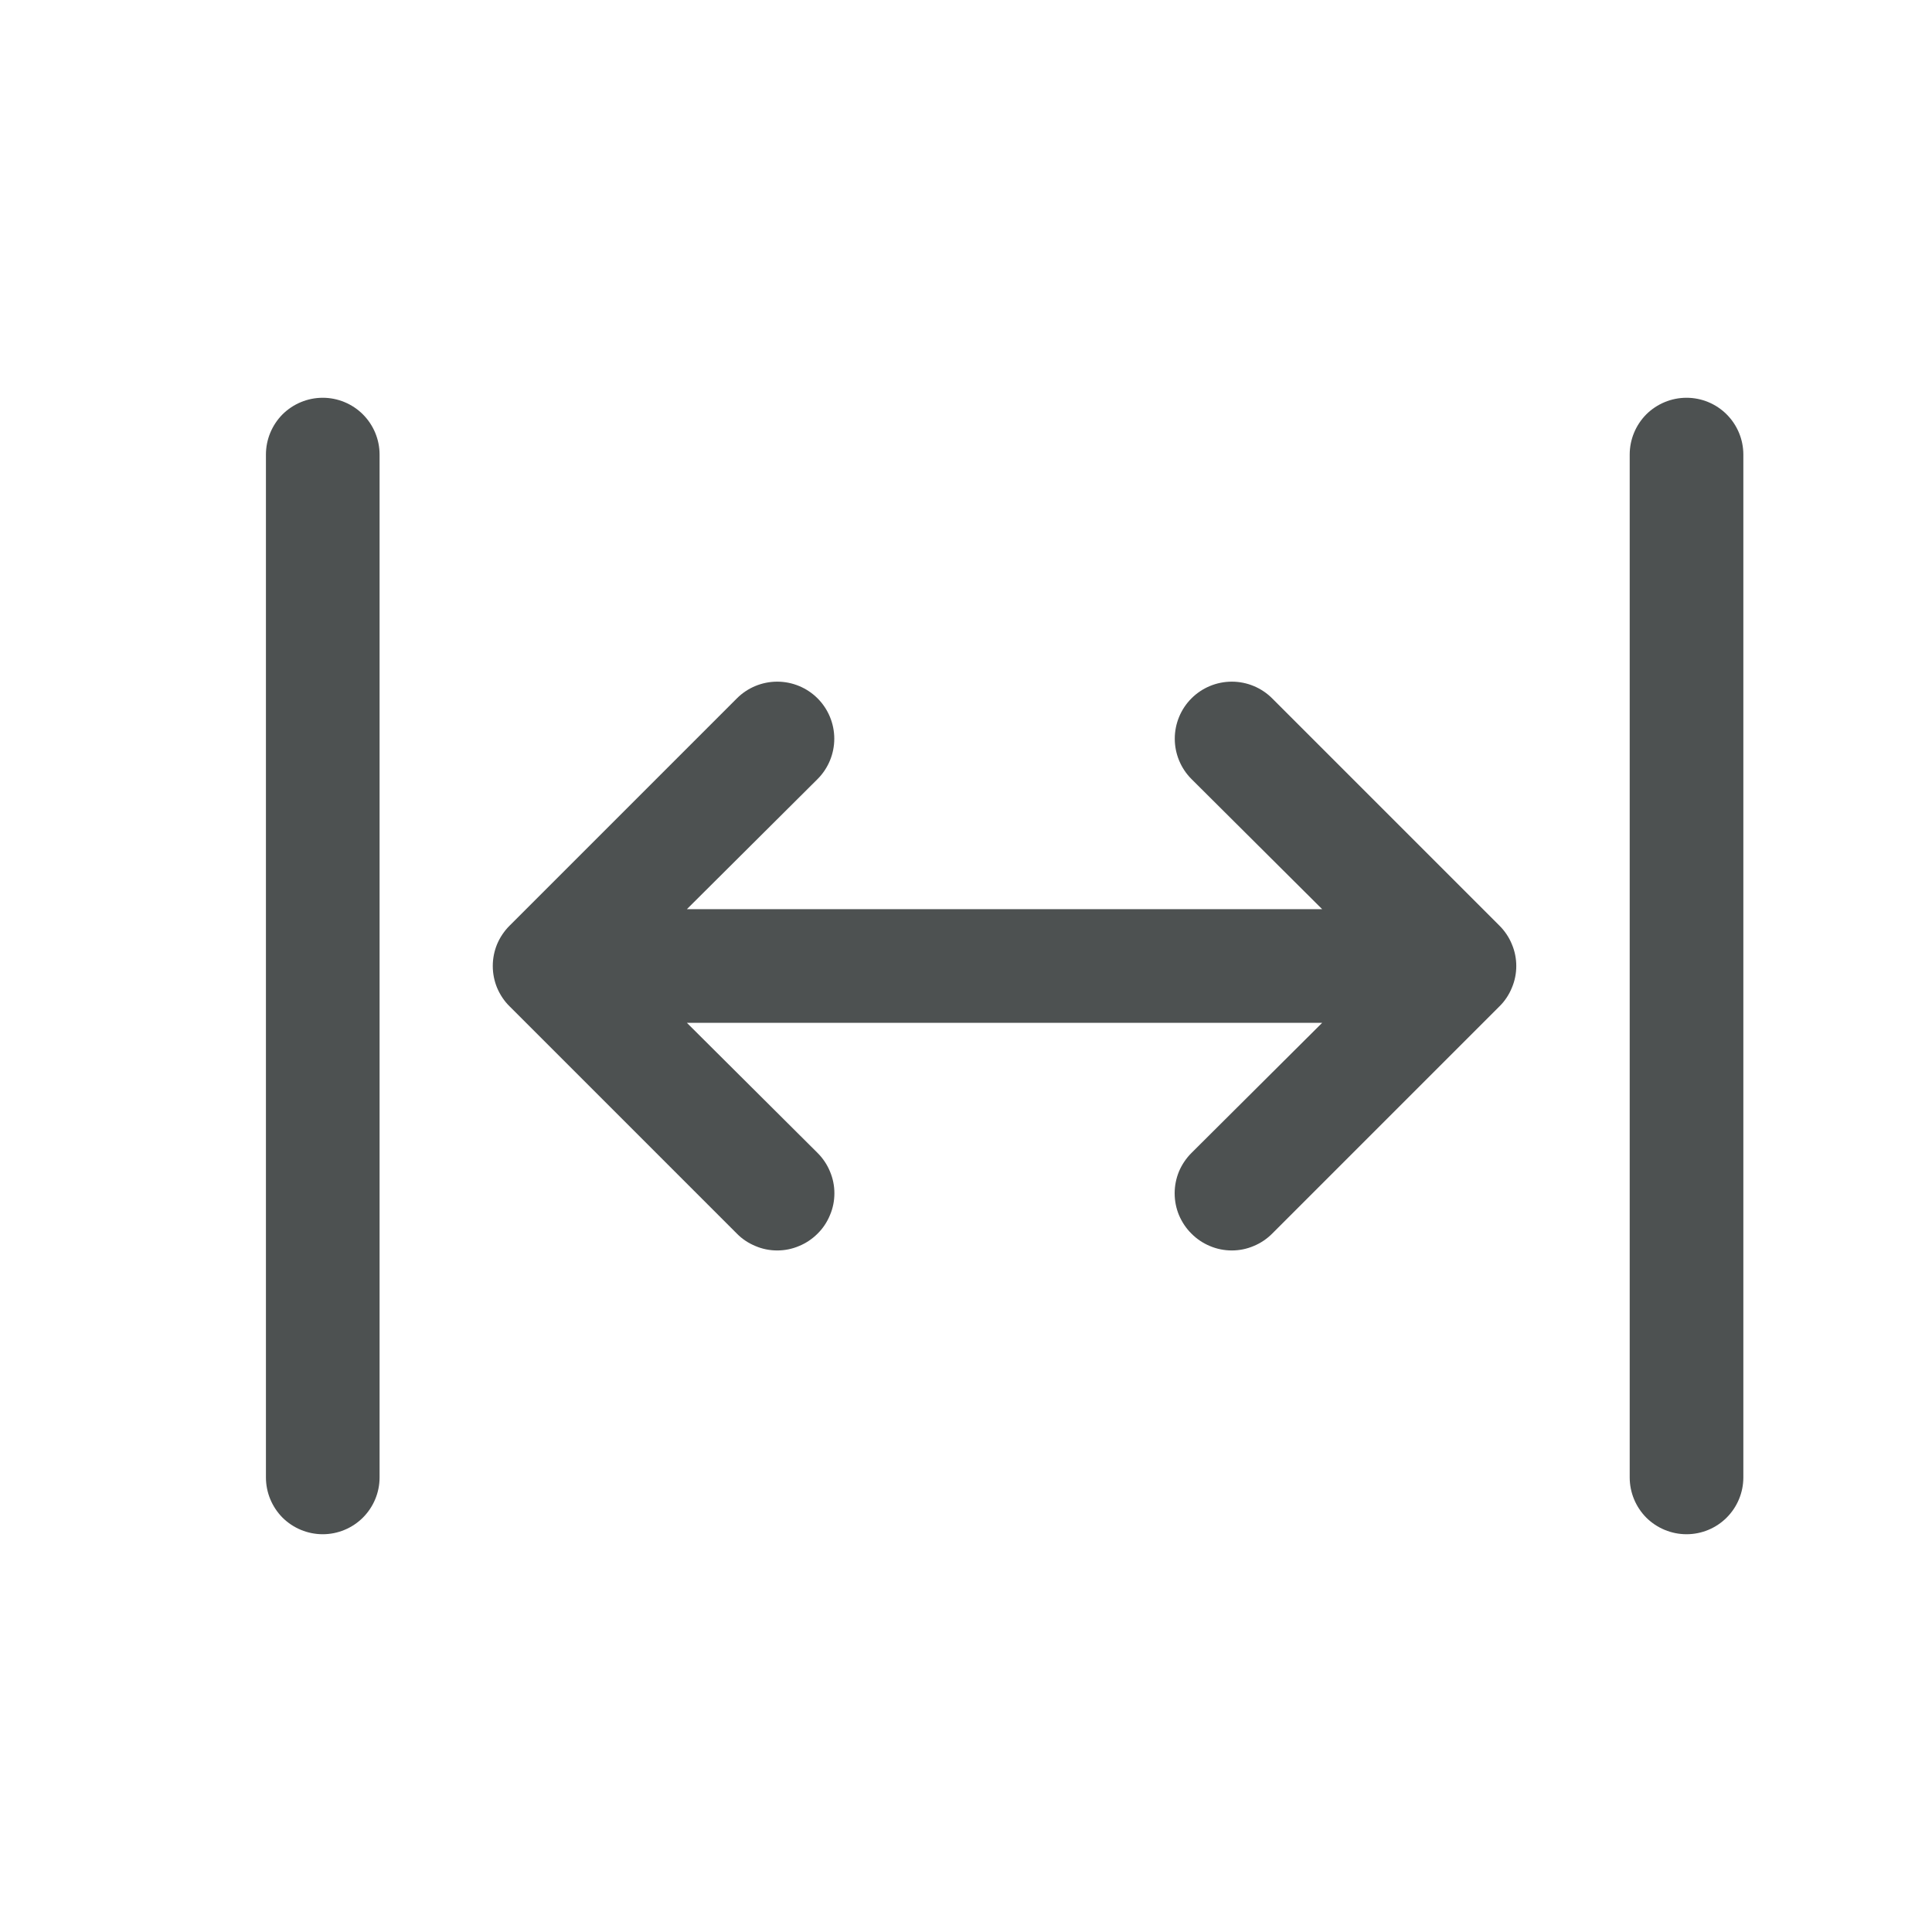 <svg width="17" height="17" viewBox="0 0 17 17" fill="none" xmlns="http://www.w3.org/2000/svg">
<path d="M11.194 6.145C11.1 6.051 10.972 5.998 10.839 5.998C10.706 5.998 10.578 6.051 10.484 6.145C10.39 6.239 10.337 6.367 10.337 6.5C10.337 6.633 10.39 6.761 10.484 6.855L11.634 8H6.044L7.194 6.855C7.288 6.761 7.341 6.633 7.341 6.5C7.341 6.367 7.288 6.239 7.194 6.145C7.1 6.051 6.972 5.998 6.839 5.998C6.706 5.998 6.578 6.051 6.484 6.145L4.484 8.145C4.437 8.192 4.4 8.247 4.374 8.308C4.349 8.369 4.336 8.434 4.336 8.5C4.336 8.566 4.349 8.631 4.374 8.692C4.4 8.753 4.437 8.809 4.484 8.855L6.484 10.855C6.53 10.902 6.586 10.939 6.647 10.964C6.707 10.99 6.773 11.003 6.839 11.003C6.905 11.003 6.97 10.99 7.031 10.964C7.092 10.939 7.147 10.902 7.194 10.855C7.241 10.809 7.278 10.753 7.303 10.692C7.329 10.632 7.342 10.566 7.342 10.5C7.342 10.434 7.329 10.369 7.303 10.308C7.278 10.247 7.241 10.192 7.194 10.145L6.044 9H11.634L10.484 10.145C10.437 10.192 10.4 10.247 10.374 10.308C10.349 10.369 10.336 10.434 10.336 10.5C10.336 10.566 10.349 10.632 10.374 10.692C10.4 10.753 10.437 10.809 10.484 10.855C10.53 10.902 10.586 10.939 10.646 10.964C10.707 10.99 10.773 11.003 10.839 11.003C10.905 11.003 10.97 10.99 11.031 10.964C11.092 10.939 11.147 10.902 11.194 10.855L13.194 8.855C13.241 8.809 13.278 8.753 13.303 8.692C13.329 8.631 13.342 8.566 13.342 8.5C13.342 8.434 13.329 8.369 13.303 8.308C13.278 8.247 13.241 8.192 13.194 8.145L11.194 6.145Z" fill="#4D5151"/>
<path d="M14.84 3.5C14.707 3.5 14.58 3.553 14.486 3.646C14.393 3.74 14.34 3.867 14.34 4V13C14.34 13.133 14.393 13.26 14.486 13.354C14.58 13.447 14.707 13.5 14.84 13.5C14.973 13.5 15.1 13.447 15.193 13.354C15.287 13.26 15.34 13.133 15.34 13V4C15.34 3.867 15.287 3.74 15.193 3.646C15.1 3.553 14.973 3.5 14.84 3.5Z" fill="#4D5151"/>
<path d="M2.84 3.5C2.707 3.5 2.58 3.553 2.486 3.646C2.393 3.74 2.34 3.867 2.34 4V13C2.34 13.133 2.393 13.26 2.486 13.354C2.58 13.447 2.707 13.5 2.84 13.5C2.972 13.5 3.1 13.447 3.193 13.354C3.287 13.26 3.34 13.133 3.34 13V4C3.34 3.867 3.287 3.74 3.193 3.646C3.1 3.553 2.972 3.5 2.84 3.5Z" fill="#4D5151"/>
</svg>
